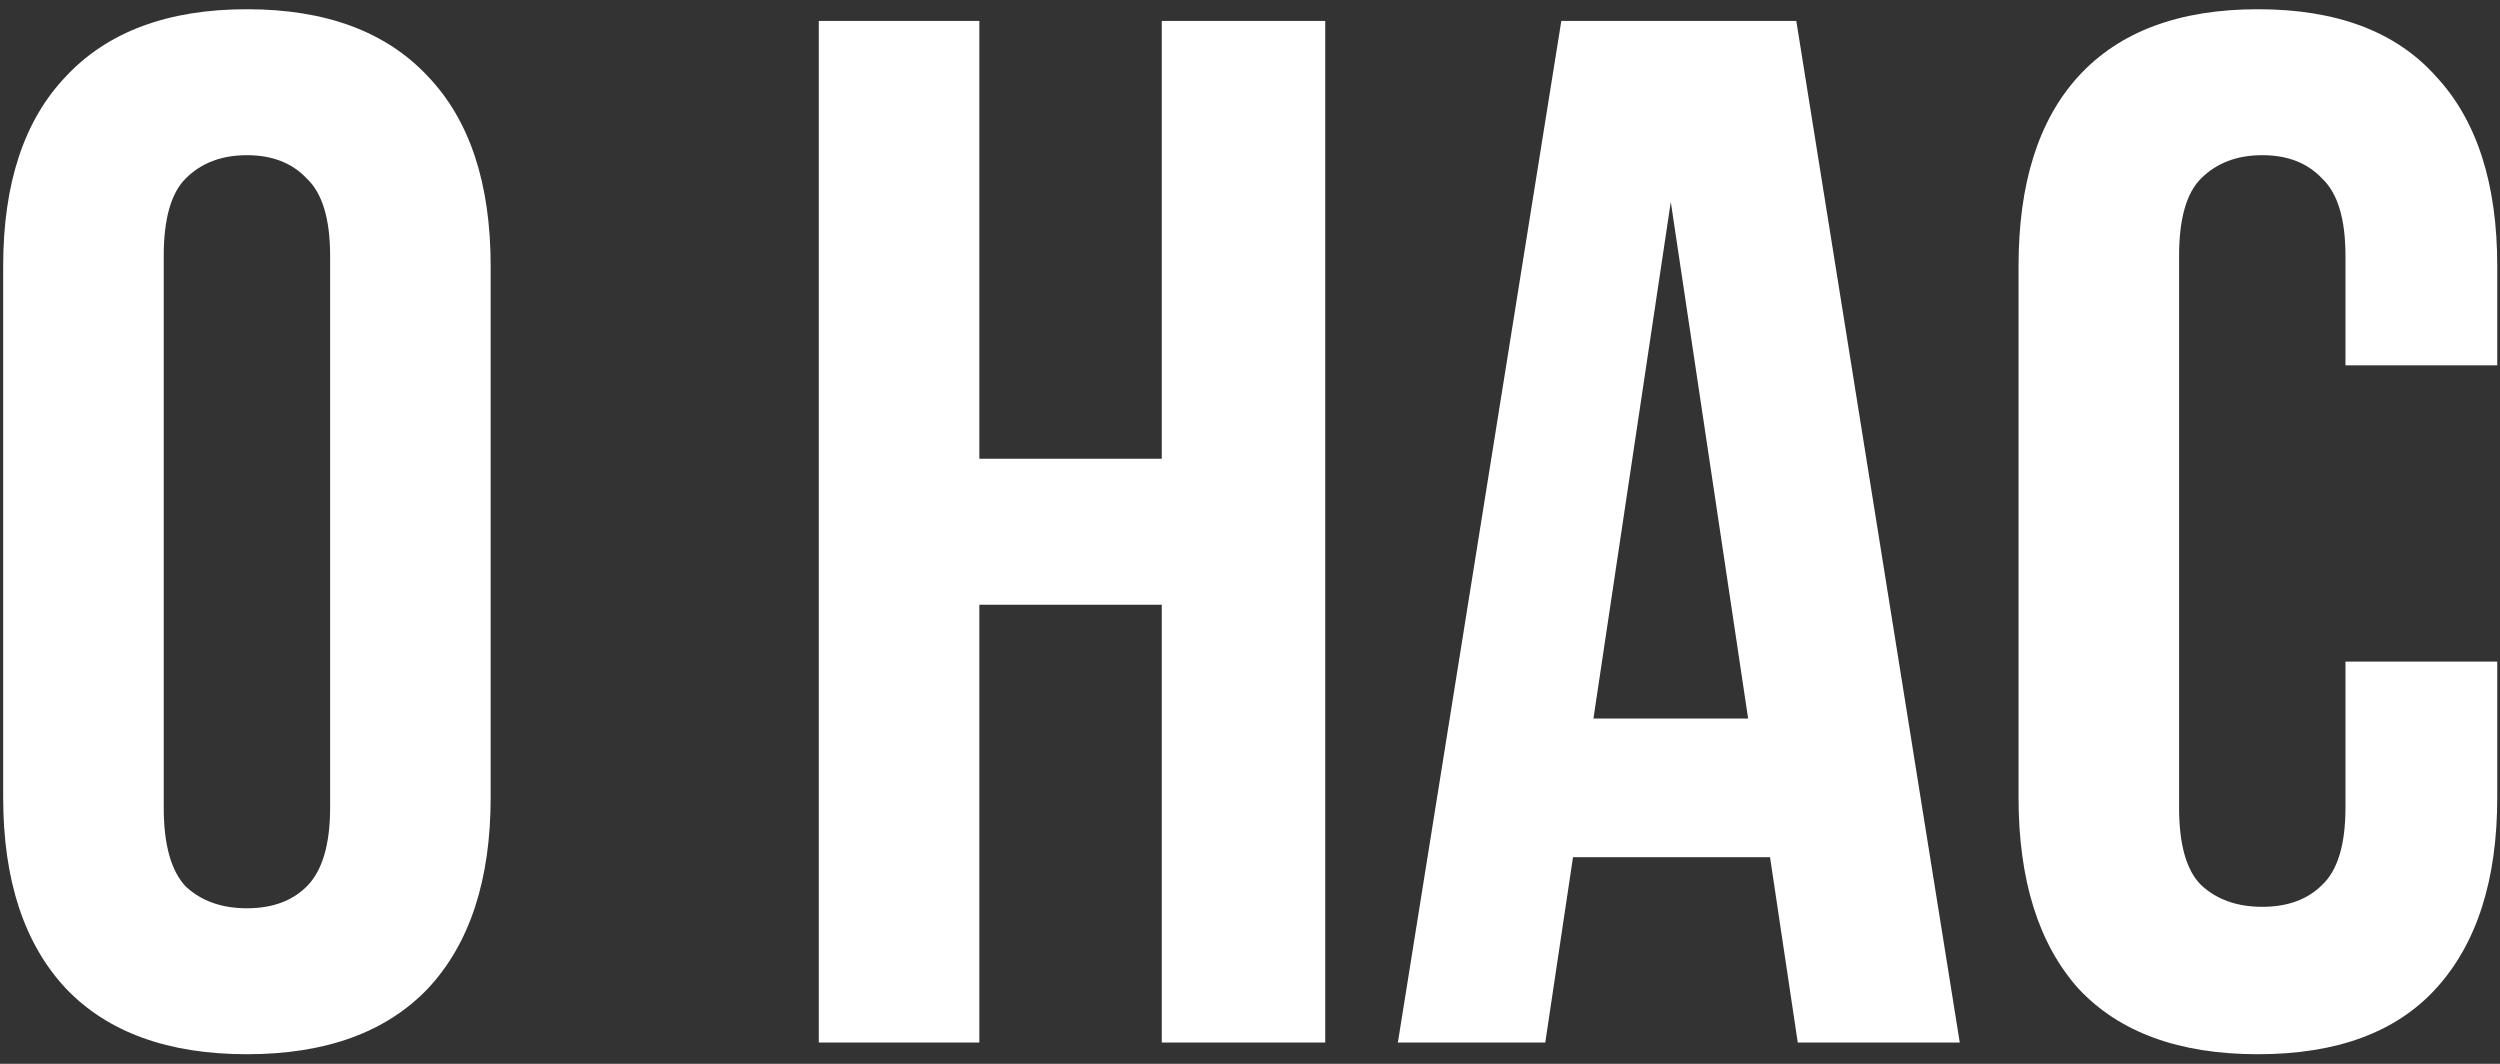 <?xml version="1.0" encoding="UTF-8"?> <svg xmlns="http://www.w3.org/2000/svg" width="235" height="100" viewBox="0 0 235 100" fill="none"><rect x="0" y="0" width="235" height="100" fill="#333333" stroke="none"/> <path d="M15.391 75.912C15.391 79.388 16.077 81.857 17.449 83.32C18.912 84.692 20.833 85.378 23.211 85.378C25.589 85.378 27.464 84.692 28.836 83.32C30.299 81.857 31.031 79.388 31.031 75.912V24.053C31.031 20.578 30.299 18.154 28.836 16.782C27.464 15.319 25.589 14.587 23.211 14.587C20.833 14.587 18.912 15.319 17.449 16.782C16.077 18.154 15.391 20.578 15.391 24.053V75.912ZM0.299 25.014C0.299 17.239 2.266 11.294 6.199 7.178C10.132 2.971 15.802 0.868 23.211 0.868C30.619 0.868 36.29 2.971 40.222 7.178C44.155 11.294 46.122 17.239 46.122 25.014V74.952C46.122 82.726 44.155 88.717 40.222 92.924C36.29 97.04 30.619 99.097 23.211 99.097C15.802 99.097 10.132 97.04 6.199 92.924C2.266 88.717 0.299 82.726 0.299 74.952V25.014ZM92.058 98H76.967V1.965H92.058V43.123H109.207V1.965H124.572V98H109.207V56.842H92.058V98ZM184.218 98H168.99L166.383 80.576H147.862L145.255 98H131.399L146.764 1.965H168.852L184.218 98ZM149.783 67.543H164.325L157.054 18.977L149.783 67.543ZM234.742 62.193V74.952C234.742 82.726 232.822 88.717 228.98 92.924C225.23 97.04 219.651 99.097 212.243 99.097C204.834 99.097 199.21 97.04 195.368 92.924C191.618 88.717 189.743 82.726 189.743 74.952V25.014C189.743 17.239 191.618 11.294 195.368 7.178C199.21 2.971 204.834 0.868 212.243 0.868C219.651 0.868 225.23 2.971 228.98 7.178C232.822 11.294 234.742 17.239 234.742 25.014V34.343H220.474V24.053C220.474 20.578 219.743 18.154 218.279 16.782C216.907 15.319 215.032 14.587 212.654 14.587C210.276 14.587 208.356 15.319 206.892 16.782C205.52 18.154 204.834 20.578 204.834 24.053V75.912C204.834 79.388 205.52 81.811 206.892 83.183C208.356 84.555 210.276 85.241 212.654 85.241C215.032 85.241 216.907 84.555 218.279 83.183C219.743 81.811 220.474 79.388 220.474 75.912V62.193H234.742Z" fill="white"></path> </svg> 